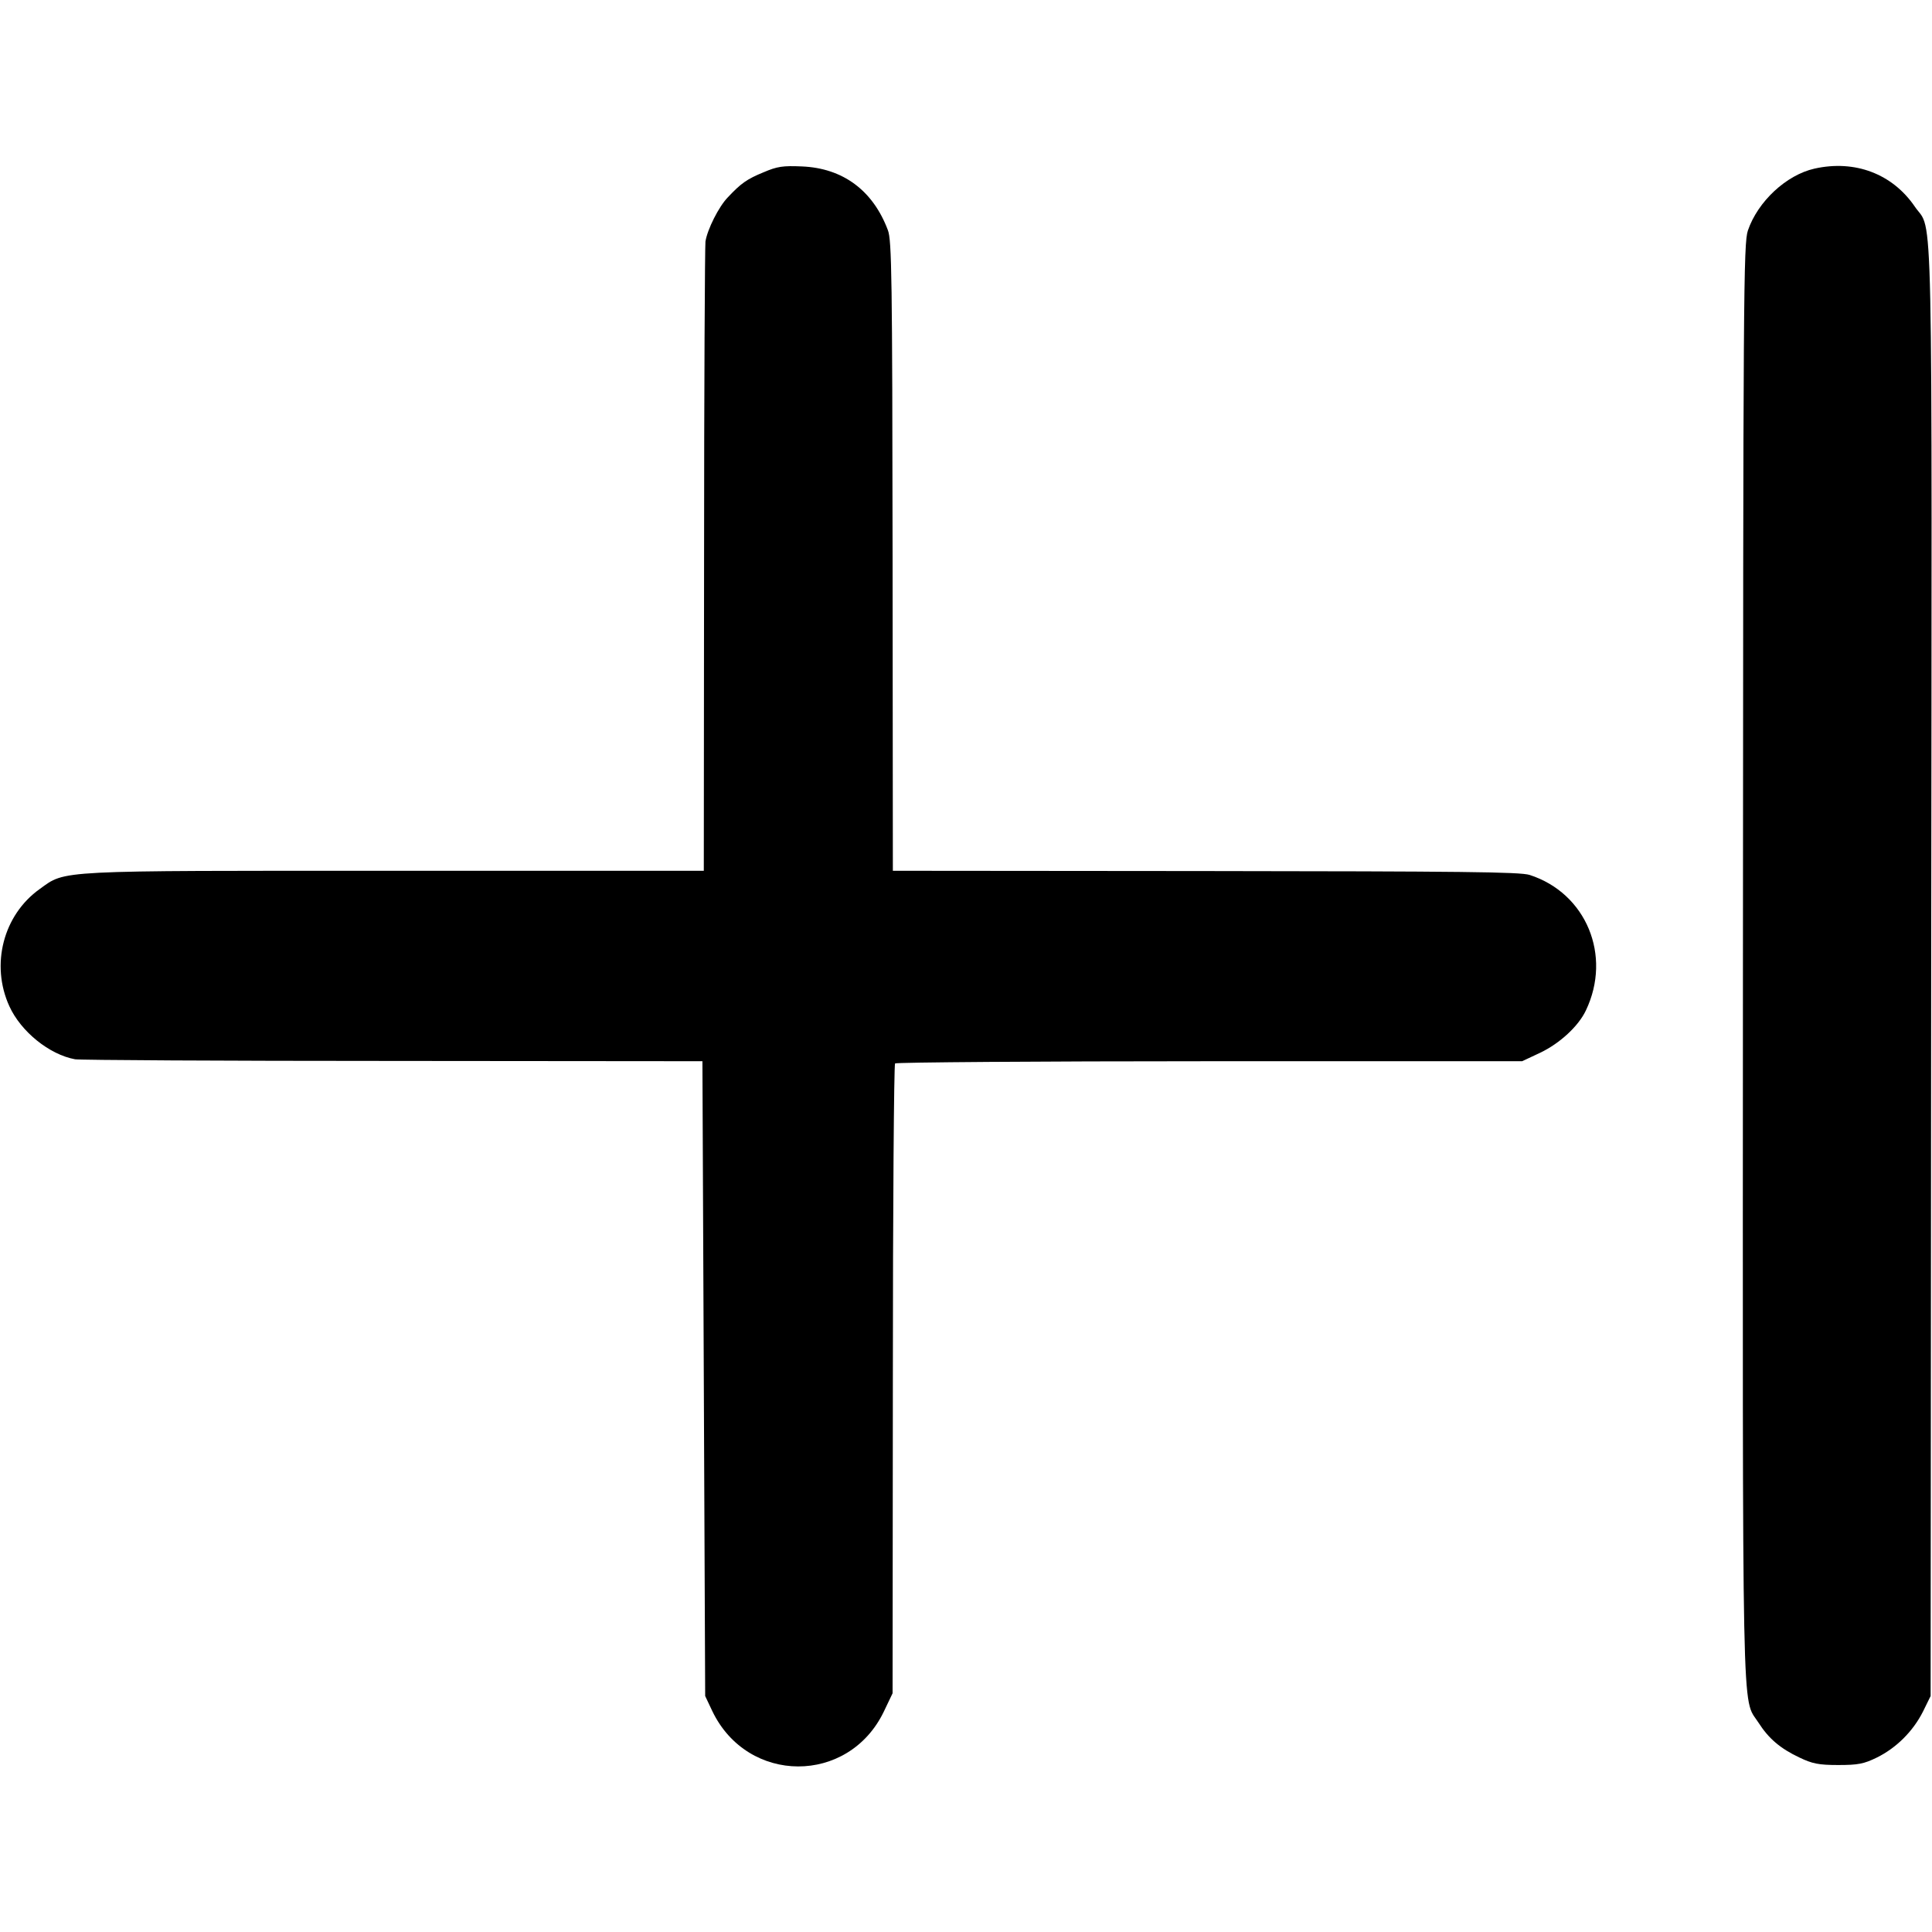 <?xml version="1.0" standalone="no"?>
<!DOCTYPE svg PUBLIC "-//W3C//DTD SVG 20010904//EN"
 "http://www.w3.org/TR/2001/REC-SVG-20010904/DTD/svg10.dtd">
<svg version="1.0" xmlns="http://www.w3.org/2000/svg"
 width="700pt" height="700pt" viewBox="0 0 700 700"
 preserveAspectRatio="xMidYMid meet">
<g transform="translate(0,700) scale(0.1,-0.1)"
fill="#000000" stroke="none">
<path d="M2767 6376 c-61 -25 -82 -40 -130 -91 -33 -34 -74 -116 -81 -160 -2
-16 -5 -536 -5 -1155 l-1 -1125 -1117 0 c-1241 0 -1193 3 -1289 -66 -132 -94
-179 -274 -110 -425 42 -92 145 -175 238 -192 18 -3 537 -6 1153 -6 l1120 -1
5 -1150 5 -1150 26 -55 c128 -266 493 -267 621 -2 l32 67 1 1137 c0 625 4
1140 8 1145 5 4 518 8 1140 8 l1132 0 66 31 c71 34 138 96 165 153 95 199 1
425 -204 491 -35 11 -247 13 -1175 14 l-1132 1 -1 1140 c-1 1007 -3 1145 -17
1181 -54 144 -163 225 -312 231 -68 3 -89 0 -138 -21z"/>
<path d="M6574 6389 c-102 -23 -205 -119 -241 -224 -16 -47 -17 -223 -18
-2650 -1 -2835 -5 -2661 56 -2756 37 -58 79 -94 149 -127 46 -22 69 -27 140
-27 72 0 93 4 140 27 71 35 131 95 167 166 l28 57 2 2625 c3 2894 8 2673 -59
2771 -81 119 -217 171 -364 138z"/>
</g>
</svg>
